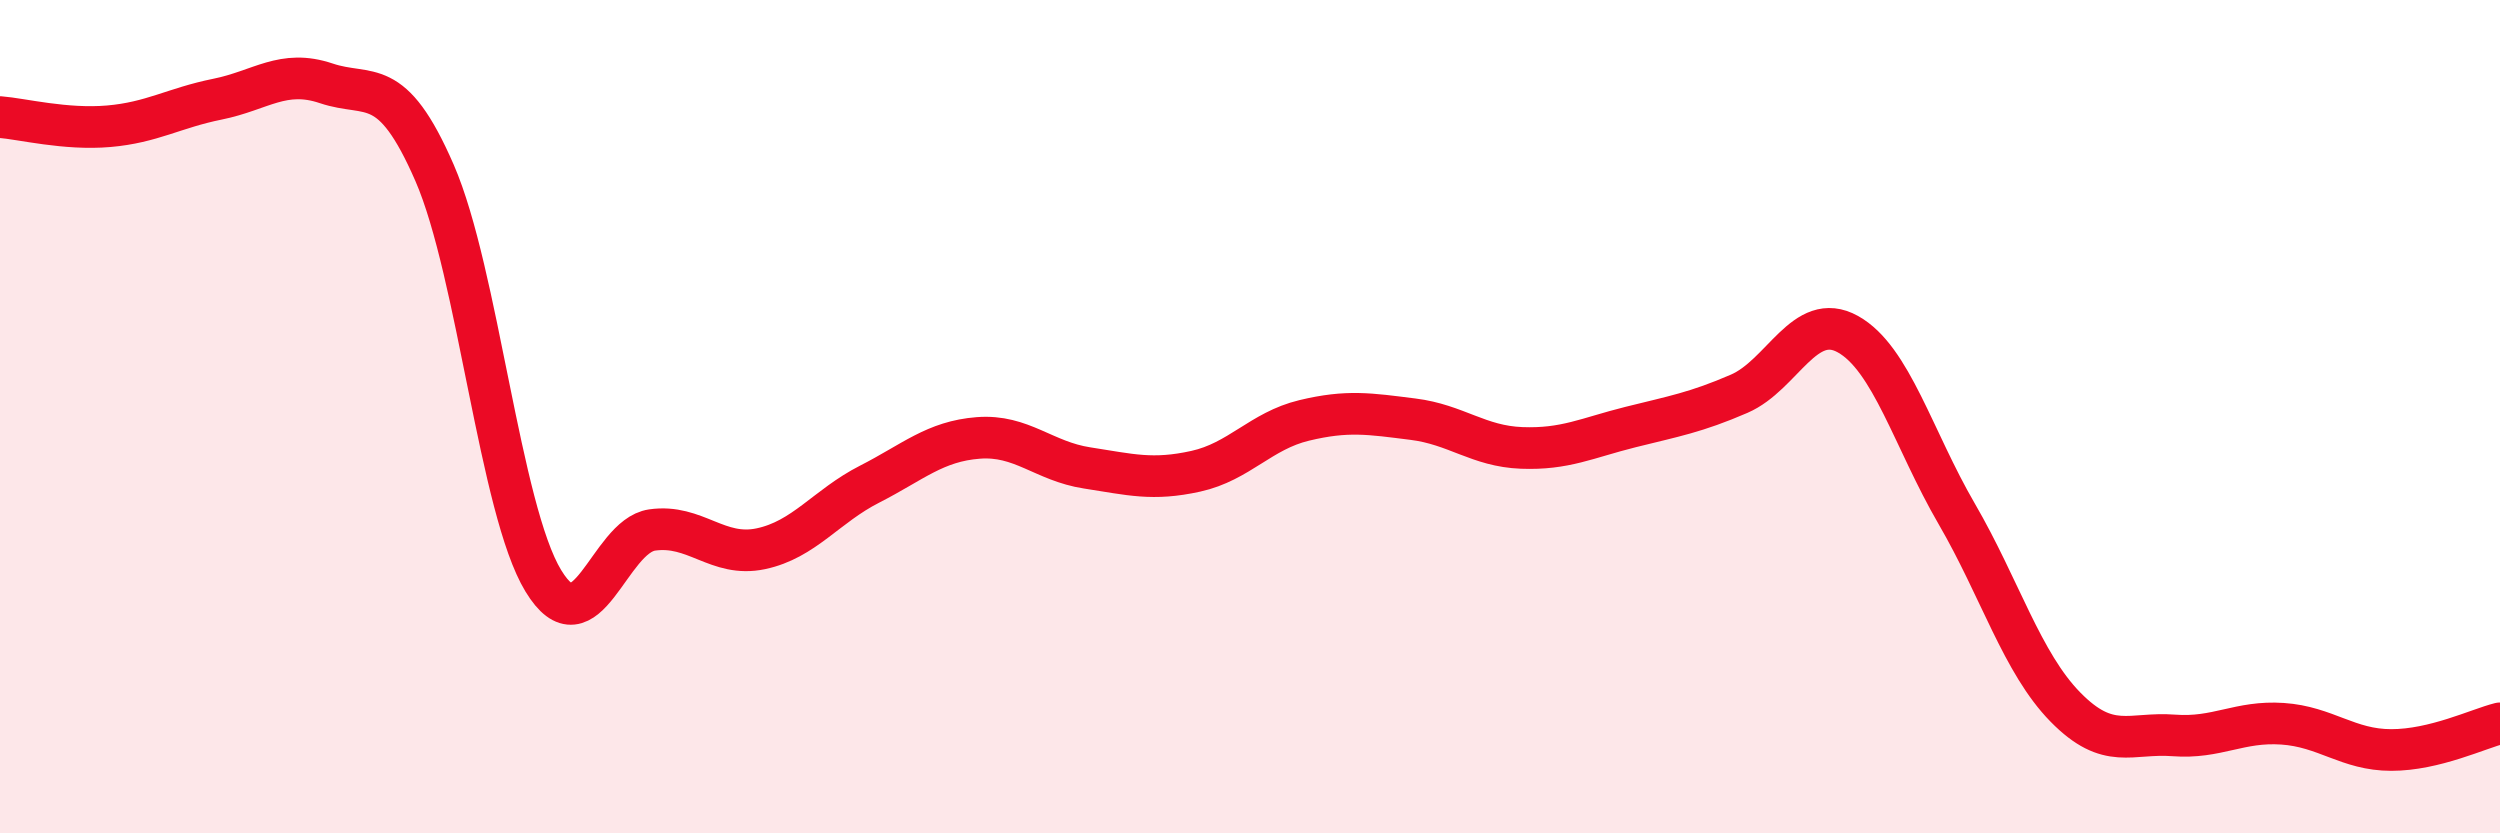 
    <svg width="60" height="20" viewBox="0 0 60 20" xmlns="http://www.w3.org/2000/svg">
      <path
        d="M 0,2.81 C 0.52,2.85 1.57,3.12 2.61,3.03 C 3.65,2.94 4.18,2.59 5.22,2.38 C 6.26,2.17 6.79,1.65 7.83,2 C 8.87,2.35 9.39,1.76 10.43,4.15 C 11.47,6.54 12,12.23 13.04,13.94 C 14.08,15.65 14.61,12.87 15.65,12.72 C 16.69,12.57 17.22,13.39 18.26,13.17 C 19.3,12.95 19.83,12.15 20.87,11.62 C 21.91,11.09 22.44,10.59 23.48,10.51 C 24.52,10.43 25.05,11.07 26.09,11.23 C 27.13,11.39 27.66,11.54 28.7,11.31 C 29.74,11.08 30.26,10.34 31.3,10.09 C 32.34,9.84 32.87,9.93 33.91,10.06 C 34.95,10.19 35.48,10.71 36.52,10.75 C 37.56,10.79 38.09,10.51 39.13,10.25 C 40.17,9.99 40.7,9.9 41.74,9.45 C 42.78,9 43.31,7.44 44.35,8.02 C 45.39,8.6 45.92,10.54 46.96,12.33 C 48,14.12 48.53,15.91 49.57,16.97 C 50.61,18.03 51.13,17.57 52.17,17.65 C 53.21,17.73 53.74,17.3 54.78,17.37 C 55.82,17.44 56.35,18 57.39,18 C 58.43,18 59.48,17.49 60,17.36L60 20L0 20Z"
        fill="#EB0A25"
        opacity="0.1"
        stroke-linecap="round"
        stroke-linejoin="round"
      />
      <path
        d="M 0,2.81 C 0.52,2.85 1.57,3.12 2.61,3.03 C 3.65,2.94 4.18,2.59 5.22,2.38 C 6.26,2.17 6.79,1.65 7.83,2 C 8.87,2.35 9.39,1.76 10.43,4.15 C 11.47,6.54 12,12.23 13.04,13.94 C 14.08,15.65 14.61,12.87 15.65,12.72 C 16.69,12.57 17.22,13.39 18.26,13.17 C 19.3,12.95 19.83,12.15 20.87,11.62 C 21.91,11.09 22.44,10.59 23.48,10.51 C 24.52,10.43 25.05,11.07 26.09,11.23 C 27.13,11.39 27.66,11.54 28.7,11.31 C 29.74,11.08 30.26,10.34 31.3,10.09 C 32.34,9.84 32.87,9.93 33.91,10.06 C 34.95,10.19 35.48,10.71 36.52,10.75 C 37.56,10.79 38.09,10.51 39.13,10.25 C 40.17,9.99 40.7,9.9 41.74,9.45 C 42.78,9 43.31,7.44 44.35,8.02 C 45.39,8.6 45.92,10.54 46.96,12.33 C 48,14.12 48.53,15.91 49.57,16.97 C 50.61,18.03 51.13,17.57 52.17,17.65 C 53.21,17.73 53.74,17.3 54.78,17.37 C 55.82,17.44 56.35,18 57.39,18 C 58.43,18 59.48,17.49 60,17.36"
        stroke="#EB0A25"
        stroke-width="1"
        fill="none"
        stroke-linecap="round"
        stroke-linejoin="round"
      />
    </svg>
  